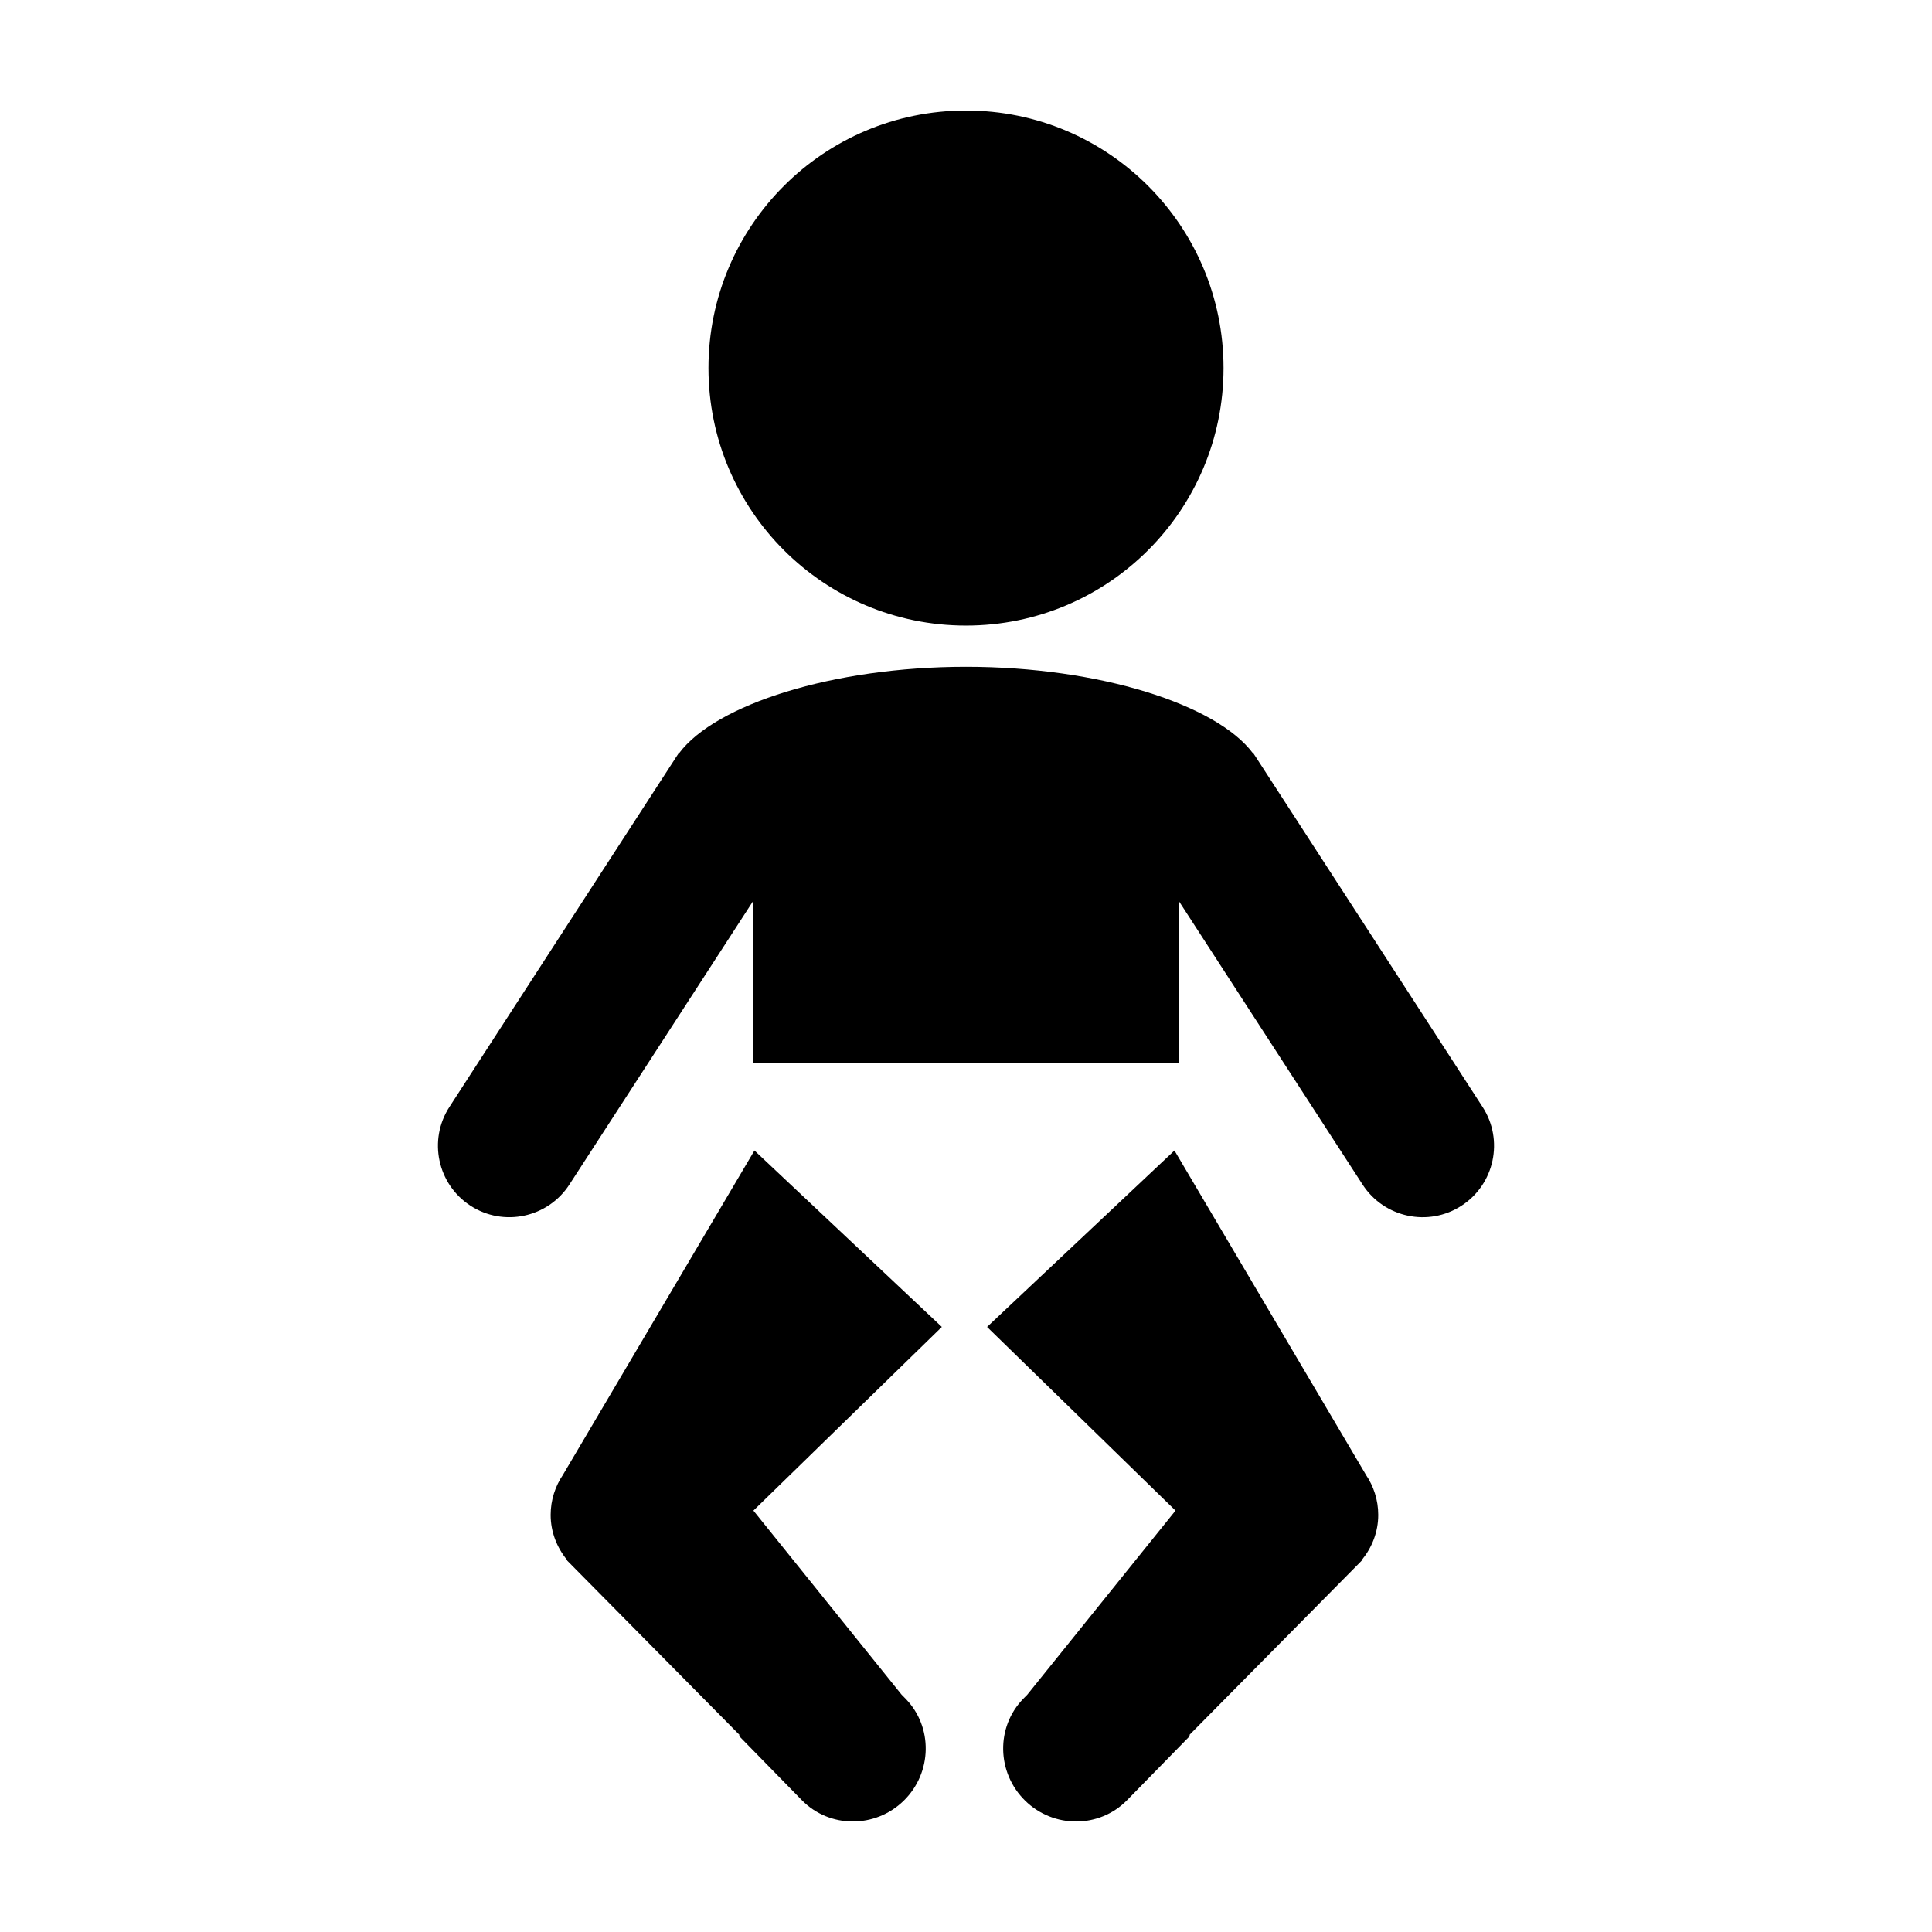 <?xml version="1.0" encoding="UTF-8"?>
<!-- Uploaded to: ICON Repo, www.svgrepo.com, Generator: ICON Repo Mixer Tools -->
<svg fill="#000000" width="800px" height="800px" version="1.1" viewBox="144 144 512 512" xmlns="http://www.w3.org/2000/svg">
 <g>
  <path d="m468.25 241.54c0 37.699-30.547 68.242-68.25 68.242-37.707 0-68.25-30.539-68.25-68.242-0.004-37.707 30.547-68.254 68.25-68.254 37.699 0 68.25 30.547 68.25 68.254z"/>
  <path d="m536.89 437.34-13.012-20.094-47.012-72.535-0.762-1.152-0.074 0.047c-9.637-12.887-40.672-22.898-76.031-22.898-35.355 0-66.391 10.012-76.031 22.898l-0.074-0.047-0.762 1.152-47.012 72.535-13.012 20.094c-5.688 8.766-3.184 20.512 5.582 26.191 8.762 5.68 20.504 3.168 26.191-5.594l13.027-20.098 35.664-55.031v42.996l56.43 0.004h56.418v-42.996l35.664 55.031 13.027 20.098c5.688 8.762 17.434 11.27 26.191 5.594 8.773-5.684 11.277-17.43 5.586-26.195z"/>
  <path d="m382.94 593.11-39.277-48.789 49.934-48.668-49.66-46.758-50.582 85.664-0.102 0.191c-2.086 3.047-3.324 6.731-3.324 10.711 0 4.519 1.652 8.621 4.297 11.879l0.105 0.258 0.656 0.66c0.332 0.359 0.68 0.719 1.043 1.059l43.973 44.477-0.203 0.203 16.707 17.078c7.32 7.473 19.434 7.531 27 0.121 7.566-7.426 7.789-19.543 0.473-27.031z"/>
  <path d="m416.24 593.11 39.281-48.789-49.938-48.668 49.66-46.758 50.582 85.668 0.098 0.191c2.09 3.047 3.324 6.731 3.324 10.711 0 4.519-1.652 8.621-4.297 11.879l-0.105 0.258-0.648 0.66c-0.332 0.359-0.684 0.719-1.047 1.059l-43.969 44.477 0.195 0.203-16.703 17.078c-7.324 7.473-19.434 7.531-27 0.121-7.57-7.426-7.793-19.543-0.48-27.031z"/>
 </g>
</svg>